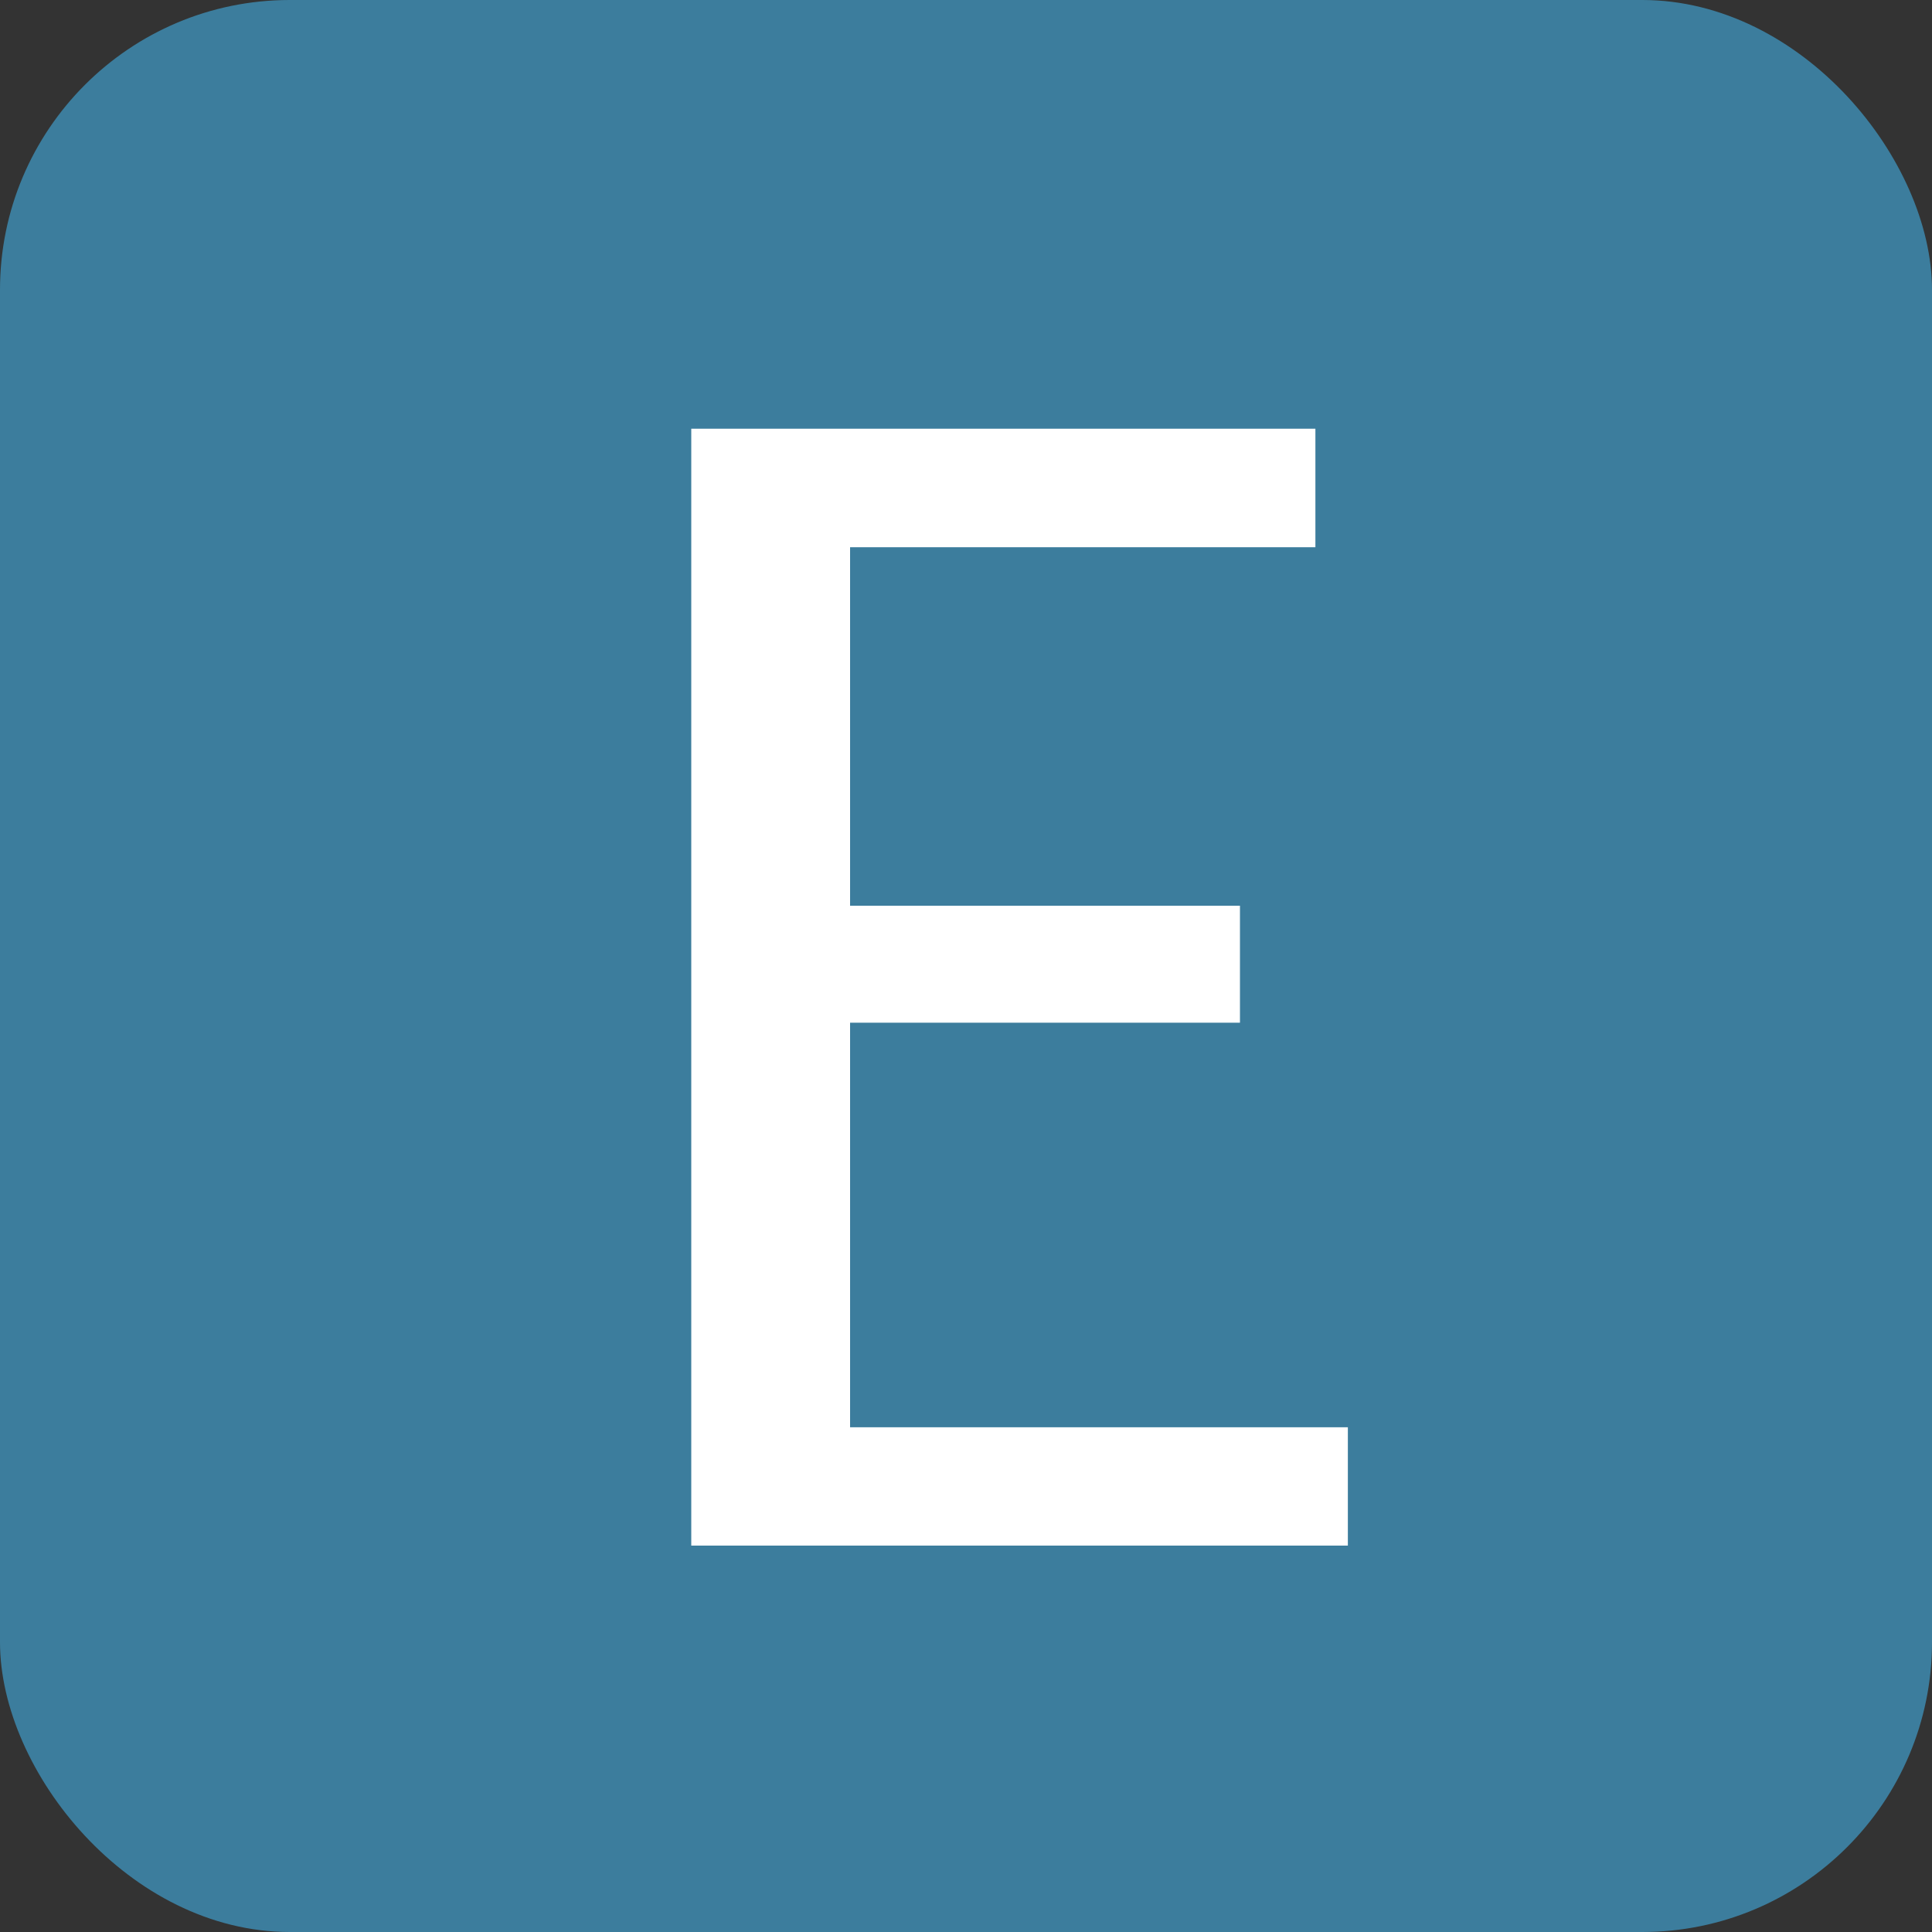 <svg id="icon_e" xmlns="http://www.w3.org/2000/svg" width="20" height="20" viewBox="0 0 20 20">
  <rect x="0" y="0" width="20" height="20" fill="#333333" stroke="none"/>
  <rect id="長方形_30" data-name="長方形 30" width="20" height="20" rx="3" fill="#3c7d9d"/>
  <path id="パス_81" data-name="パス 81" d="M-2.844,0V-11.562H3.617v1.227H-1.2v3.711H2.836v1.211H-1.2v4.188H3.953V0Z" transform="translate(10 16)" fill="#fff"/>
</svg>
